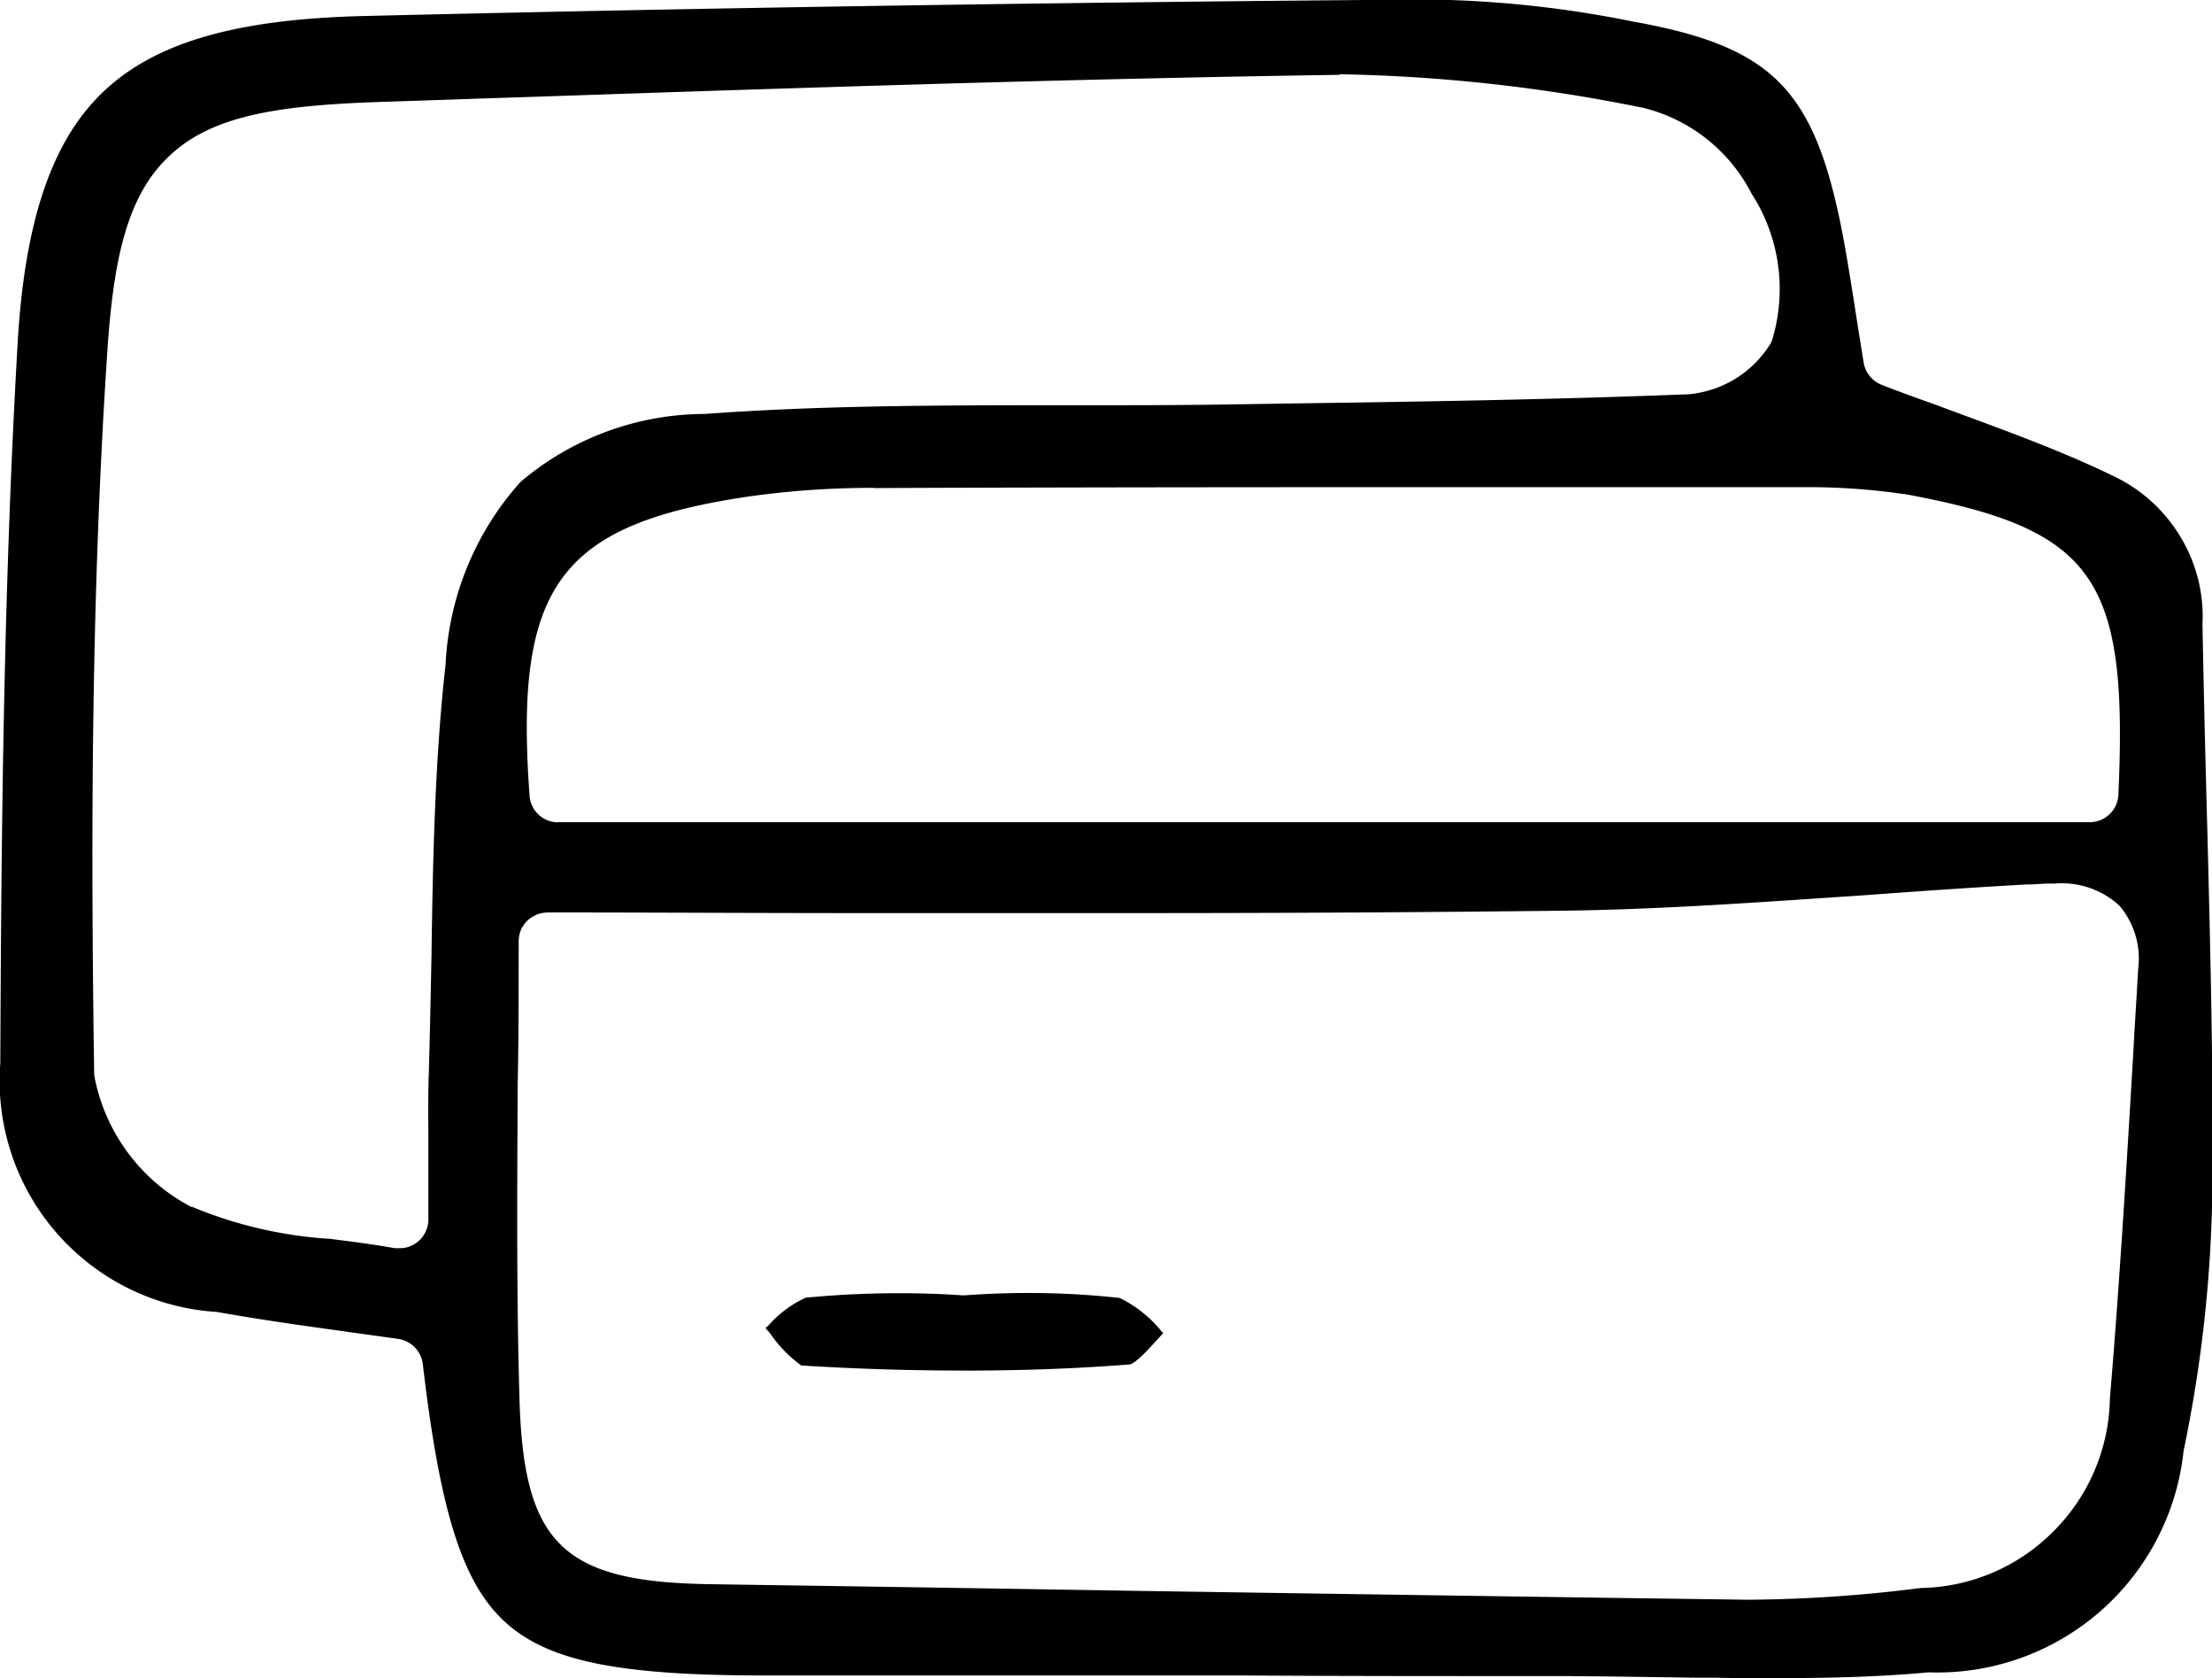<svg xmlns="http://www.w3.org/2000/svg" width="34.736" height="26.346" viewBox="0 0 34.736 26.346">
  <g id="rea-icn-payment" transform="translate(-44.396 -3443.243)">
    <path id="_18" data-name="18" d="M-14450.422-12070.954c-.318,0-.646,0-.963-.007l-.213,0h-.014c-.187,0-.373-.006-.559-.007-.656-.01-1.205-.018-1.75-.018-1.676,0-3.434,0-4.846-.01h-7.533c-2.291,0-3.391-.226-4.061-.832s-1.025-1.706-1.3-4.052a.455.455,0,0,0-.389-.4c-.145-.021-.293-.041-.441-.062s-.289-.039-.436-.061c-.584-.08-1.273-.177-1.969-.3a3.636,3.636,0,0,1-3.4-3.91c.014-3.4.045-7.354.27-11.265.109-1.954.541-3.221,1.355-3.989s2.08-1.135,4.1-1.182c5.389-.129,11-.216,16.689-.259h.01a17.24,17.24,0,0,1,3.266.357h.01c2.111.39,2.771,1.05,3.207,3.208.082.414.148.838.213,1.248l.01.066.027.173c.031.2.063.387.092.574l.012.076a.459.459,0,0,0,.283.348c.275.107.551.208.814.3l.084.031c.076.029.152.058.227.084l.084.031.076.029c.783.288,1.594.588,2.35.955a2.448,2.448,0,0,1,1.053.95,2.413,2.413,0,0,1,.35,1.368v.029c.018.986.043,2,.07,3.011l.008.289c.045,1.773.09,3.608.078,5.419a21.386,21.386,0,0,1-.453,4.239,3.889,3.889,0,0,1-4.006,3.478C-14448.721-12070.979-14449.482-12070.954-14450.422-12070.954Zm-19.377-12.01h0a.479.479,0,0,0-.264.165c-.008.01-.014.021-.021.032s-.02.029-.029.047a.489.489,0,0,0-.043.2c0,.773,0,1.535-.016,2.269v.084c-.008,1.667-.018,3.241.029,4.838.066,2.273.686,2.871,3.014,2.9l.563.009c2.352.034,4.338.066,6.07.095l1.867.028.8.012c2.289.034,4.658.069,6.973.1l.008,0a.007.007,0,0,0,.006,0,22.274,22.274,0,0,0,2.7-.184,3.005,3.005,0,0,0,2.082-.884,3.015,3.015,0,0,0,.891-2.085c.152-1.8.26-3.622.365-5.381l.021-.383.033-.542.025-.437a1.285,1.285,0,0,0-.293-1,1.338,1.338,0,0,0-1.01-.348c-.084,0-.164,0-.236.007h-.008c-.043,0-.084.006-.125.007l-.07,0c-.83.046-1.687.106-2.562.17l-.229.016-.01,0c-1.486.1-3.025.21-4.527.227-2.123.024-4.211.037-6.576.037-.939,0-1.9,0-2.85,0l-.895,0-.85,0c-1.5,0-3.115-.01-4.734-.01a.517.517,0,0,0-.09.01h-.016Zm12.531-13.161h0c-4.332.063-8.818.215-12.775.349-.377.012-.752.024-1.127.038l-1.119.037c-1.586.052-2.637.2-3.314.814-.723.644-.926,1.708-1.02,3.218-.258,3.945-.248,7.865-.2,11.18,0,.03,0,.062.006.085l0,.009a2.93,2.93,0,0,0,1.52,2.043l.008,0a.011.011,0,0,1,.008,0,6.693,6.693,0,0,0,2.141.5h.012l.111.014c.295.038.6.077.908.133a.619.619,0,0,0,.086,0h.037a.452.452,0,0,0,.412-.451v-.9l0-.084v-.068c0-.47-.008-.839.006-1.217.016-.554.029-1.17.043-1.883.02-1.337.045-3,.221-4.559a4.623,4.623,0,0,1,1.176-2.866,4.48,4.48,0,0,1,2.889-1.068c1.73-.126,3.418-.137,5.445-.137h.42c.848,0,1.646,0,2.459-.014l.912-.014c2.074-.029,4.109-.062,6.16-.142h.031a1.687,1.687,0,0,0,1.295-.767.318.318,0,0,0,.047-.095,2.758,2.758,0,0,0-.326-2.291,2.615,2.615,0,0,0-1.732-1.354h-.01a25.951,25.951,0,0,0-4.711-.519h-.014Zm-7.316,6.484a13.959,13.959,0,0,0-1.941.133c-2.986.438-3.7,1.4-3.461,4.682a.449.449,0,0,0,.406.434.153.153,0,0,0,.043,0h24.049a.451.451,0,0,0,.453-.433c.156-3.42-.379-4.17-3.365-4.72h0a.016.016,0,0,1-.014,0,10.47,10.47,0,0,0-1.469-.107c-.1,0-.2,0-.3,0l-1.891,0h-1.891c-3.631,0-7.072,0-10.52.014h-.1Zm1.4,13.858c-.828,0-1.682-.026-2.535-.08a2.064,2.064,0,0,1-.486-.5l-.027-.032-.02-.022c-.008-.012-.02-.022-.029-.034a.286.286,0,0,0,.039-.033l.02-.02a1.744,1.744,0,0,1,.574-.423c.488-.047.975-.07,1.449-.07.354,0,.68.01.992.032a.114.114,0,0,0,.031,0,.144.144,0,0,0,.035,0c.328-.023.66-.036.984-.036a13.35,13.35,0,0,1,1.438.078,1.947,1.947,0,0,1,.633.494.447.447,0,0,0,.051.058c-.014.018-.033.037-.051.056l-.033.036,0,0c-.131.146-.35.389-.445.4C-14461.406-12075.812-14462.285-12075.782-14463.184-12075.782Z" transform="translate(14522.697 15540.543)"/>
  </g>
</svg>
